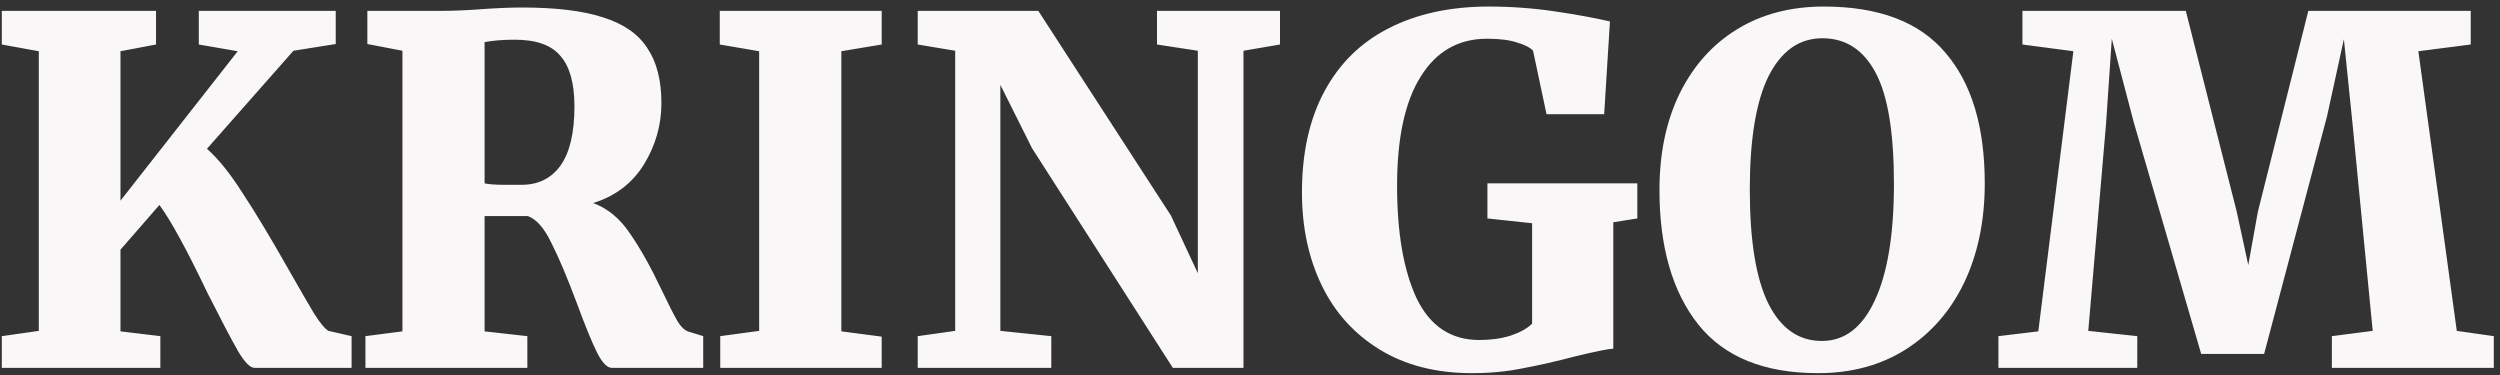 <svg width="333" height="50" viewBox="0 0 333 50" fill="none" xmlns="http://www.w3.org/2000/svg">
<rect x="0" y="0" width="333" height="50" fill="#333333" stroke="none"/>
<path d="M33.904 49C33.307 49 32.56 48.232 31.664 46.696C30.768 45.117 29.424 42.557 27.632 39.016C24.859 33.213 22.725 29.309 21.232 27.304L16.048 33.256V44.136L21.36 44.776V49H0.24V44.776L5.168 44.072V6.824L0.24 5.928V1.448H20.784V5.928L16.048 6.824V26.728L31.664 6.824L26.48 5.928V1.448H44.72V5.864L39.088 6.76L27.568 19.816C29.104 21.181 30.683 23.144 32.304 25.704C33.968 28.221 35.973 31.549 38.32 35.688C39.899 38.461 41.072 40.488 41.84 41.768C42.651 43.048 43.291 43.816 43.76 44.072L46.832 44.776V49H33.904ZM48.676 44.776L53.604 44.136V6.76L48.932 5.864V1.448H58.788C59.599 1.448 60.473 1.427 61.412 1.384C62.393 1.341 63.14 1.299 63.652 1.256C65.956 1.085 67.919 1 69.54 1C74.105 1 77.732 1.448 80.42 2.344C83.108 3.197 85.049 4.563 86.244 6.44C87.481 8.275 88.1 10.707 88.1 13.736C88.1 16.637 87.332 19.347 85.796 21.864C84.26 24.381 81.999 26.109 79.012 27.048C80.975 27.773 82.617 29.139 83.94 31.144C85.305 33.107 86.713 35.624 88.164 38.696C89.017 40.488 89.7 41.832 90.212 42.728C90.724 43.581 91.257 44.072 91.812 44.2L93.668 44.776V49H81.508C80.868 49 80.207 48.317 79.524 46.952C78.841 45.587 77.967 43.453 76.9 40.552C75.577 37.011 74.425 34.28 73.444 32.36C72.505 30.397 71.46 29.203 70.308 28.776H64.548V44.136L70.244 44.776V49H48.676V44.776ZM69.476 24.616C71.695 24.616 73.423 23.763 74.66 22.056C75.897 20.307 76.516 17.683 76.516 14.184C76.516 11.112 75.897 8.872 74.66 7.464C73.465 6.013 71.439 5.288 68.58 5.288C67.044 5.288 65.7 5.395 64.548 5.608V24.424C65.103 24.552 66.02 24.616 67.3 24.616C68.58 24.616 69.305 24.616 69.476 24.616ZM101.121 6.824L95.873 5.928V1.448H117.441V5.928L112.065 6.824V44.136L117.441 44.84V49H95.936V44.776L101.121 44.072V6.824ZM127.232 6.76L122.24 5.928V1.448H138.304L155.968 28.712L159.552 36.392V6.76L154.112 5.928V1.448H170.496V5.928L165.632 6.76V49H156.224L137.472 19.752L133.248 11.304V44.072L140.032 44.776V49H122.24V44.776L127.232 44.072V6.76ZM196.076 49.704C191.297 49.704 187.201 48.659 183.788 46.568C180.375 44.477 177.793 41.619 176.044 37.992C174.295 34.365 173.42 30.248 173.42 25.64C173.42 20.349 174.423 15.848 176.428 12.136C178.433 8.424 181.292 5.629 185.004 3.752C188.759 1.832 193.196 0.872 198.316 0.872C201.26 0.872 204.183 1.085 207.084 1.512C209.985 1.939 212.439 2.387 214.444 2.856L213.676 15.208H205.996L204.204 6.76C203.82 6.333 203.116 5.971 202.092 5.672C201.111 5.331 199.767 5.16 198.06 5.16C194.263 5.16 191.319 6.845 189.228 10.216C187.137 13.544 186.092 18.387 186.092 24.744C186.092 31.059 186.967 36.072 188.716 39.784C190.508 43.453 193.281 45.288 197.036 45.288C198.572 45.288 199.959 45.096 201.196 44.712C202.476 44.285 203.436 43.752 204.076 43.112V29.736L198.124 29.096V24.424H218.092V29.096L214.892 29.608V46.44C214.167 46.483 212.481 46.824 209.836 47.464C207.233 48.147 204.887 48.68 202.796 49.064C200.705 49.491 198.465 49.704 196.076 49.704ZM242.161 49.704C234.993 49.704 229.681 47.549 226.225 43.24C222.769 38.888 221.041 32.915 221.041 25.32C221.041 20.413 221.937 16.125 223.729 12.456C225.563 8.744 228.123 5.885 231.409 3.88C234.694 1.875 238.534 0.872 242.929 0.872C250.267 0.872 255.665 2.92 259.121 7.016C262.619 11.069 264.369 16.872 264.369 24.424C264.369 29.416 263.451 33.832 261.617 37.672C259.782 41.469 257.179 44.435 253.809 46.568C250.481 48.659 246.598 49.704 242.161 49.704ZM242.737 5.096C239.665 5.096 237.275 6.781 235.569 10.152C233.905 13.523 233.073 18.557 233.073 25.256C233.073 32.083 233.905 37.16 235.569 40.488C237.233 43.773 239.601 45.416 242.673 45.416C245.702 45.416 248.049 43.624 249.713 40.04C251.419 36.413 252.273 31.229 252.273 24.488C252.273 17.661 251.462 12.733 249.841 9.704C248.219 6.632 245.851 5.096 242.737 5.096ZM276.173 6.824L269.389 5.928V1.448H291.149L297.933 28.2L299.469 35.304L300.749 28.2L307.469 1.448H329.101V5.928L322.125 6.824L327.245 44.072L332.173 44.776V49H310.605V44.776L316.045 44.072L313.357 16.488L312.205 5.224L309.965 15.464L301.581 47.144H293.197L284.237 16.36L281.293 5.16L280.525 16.488L278.157 44.072L284.685 44.776V49H266.189V44.776L271.501 44.136L276.173 6.824Z" fill="#F9F7F7"/>
</svg>
